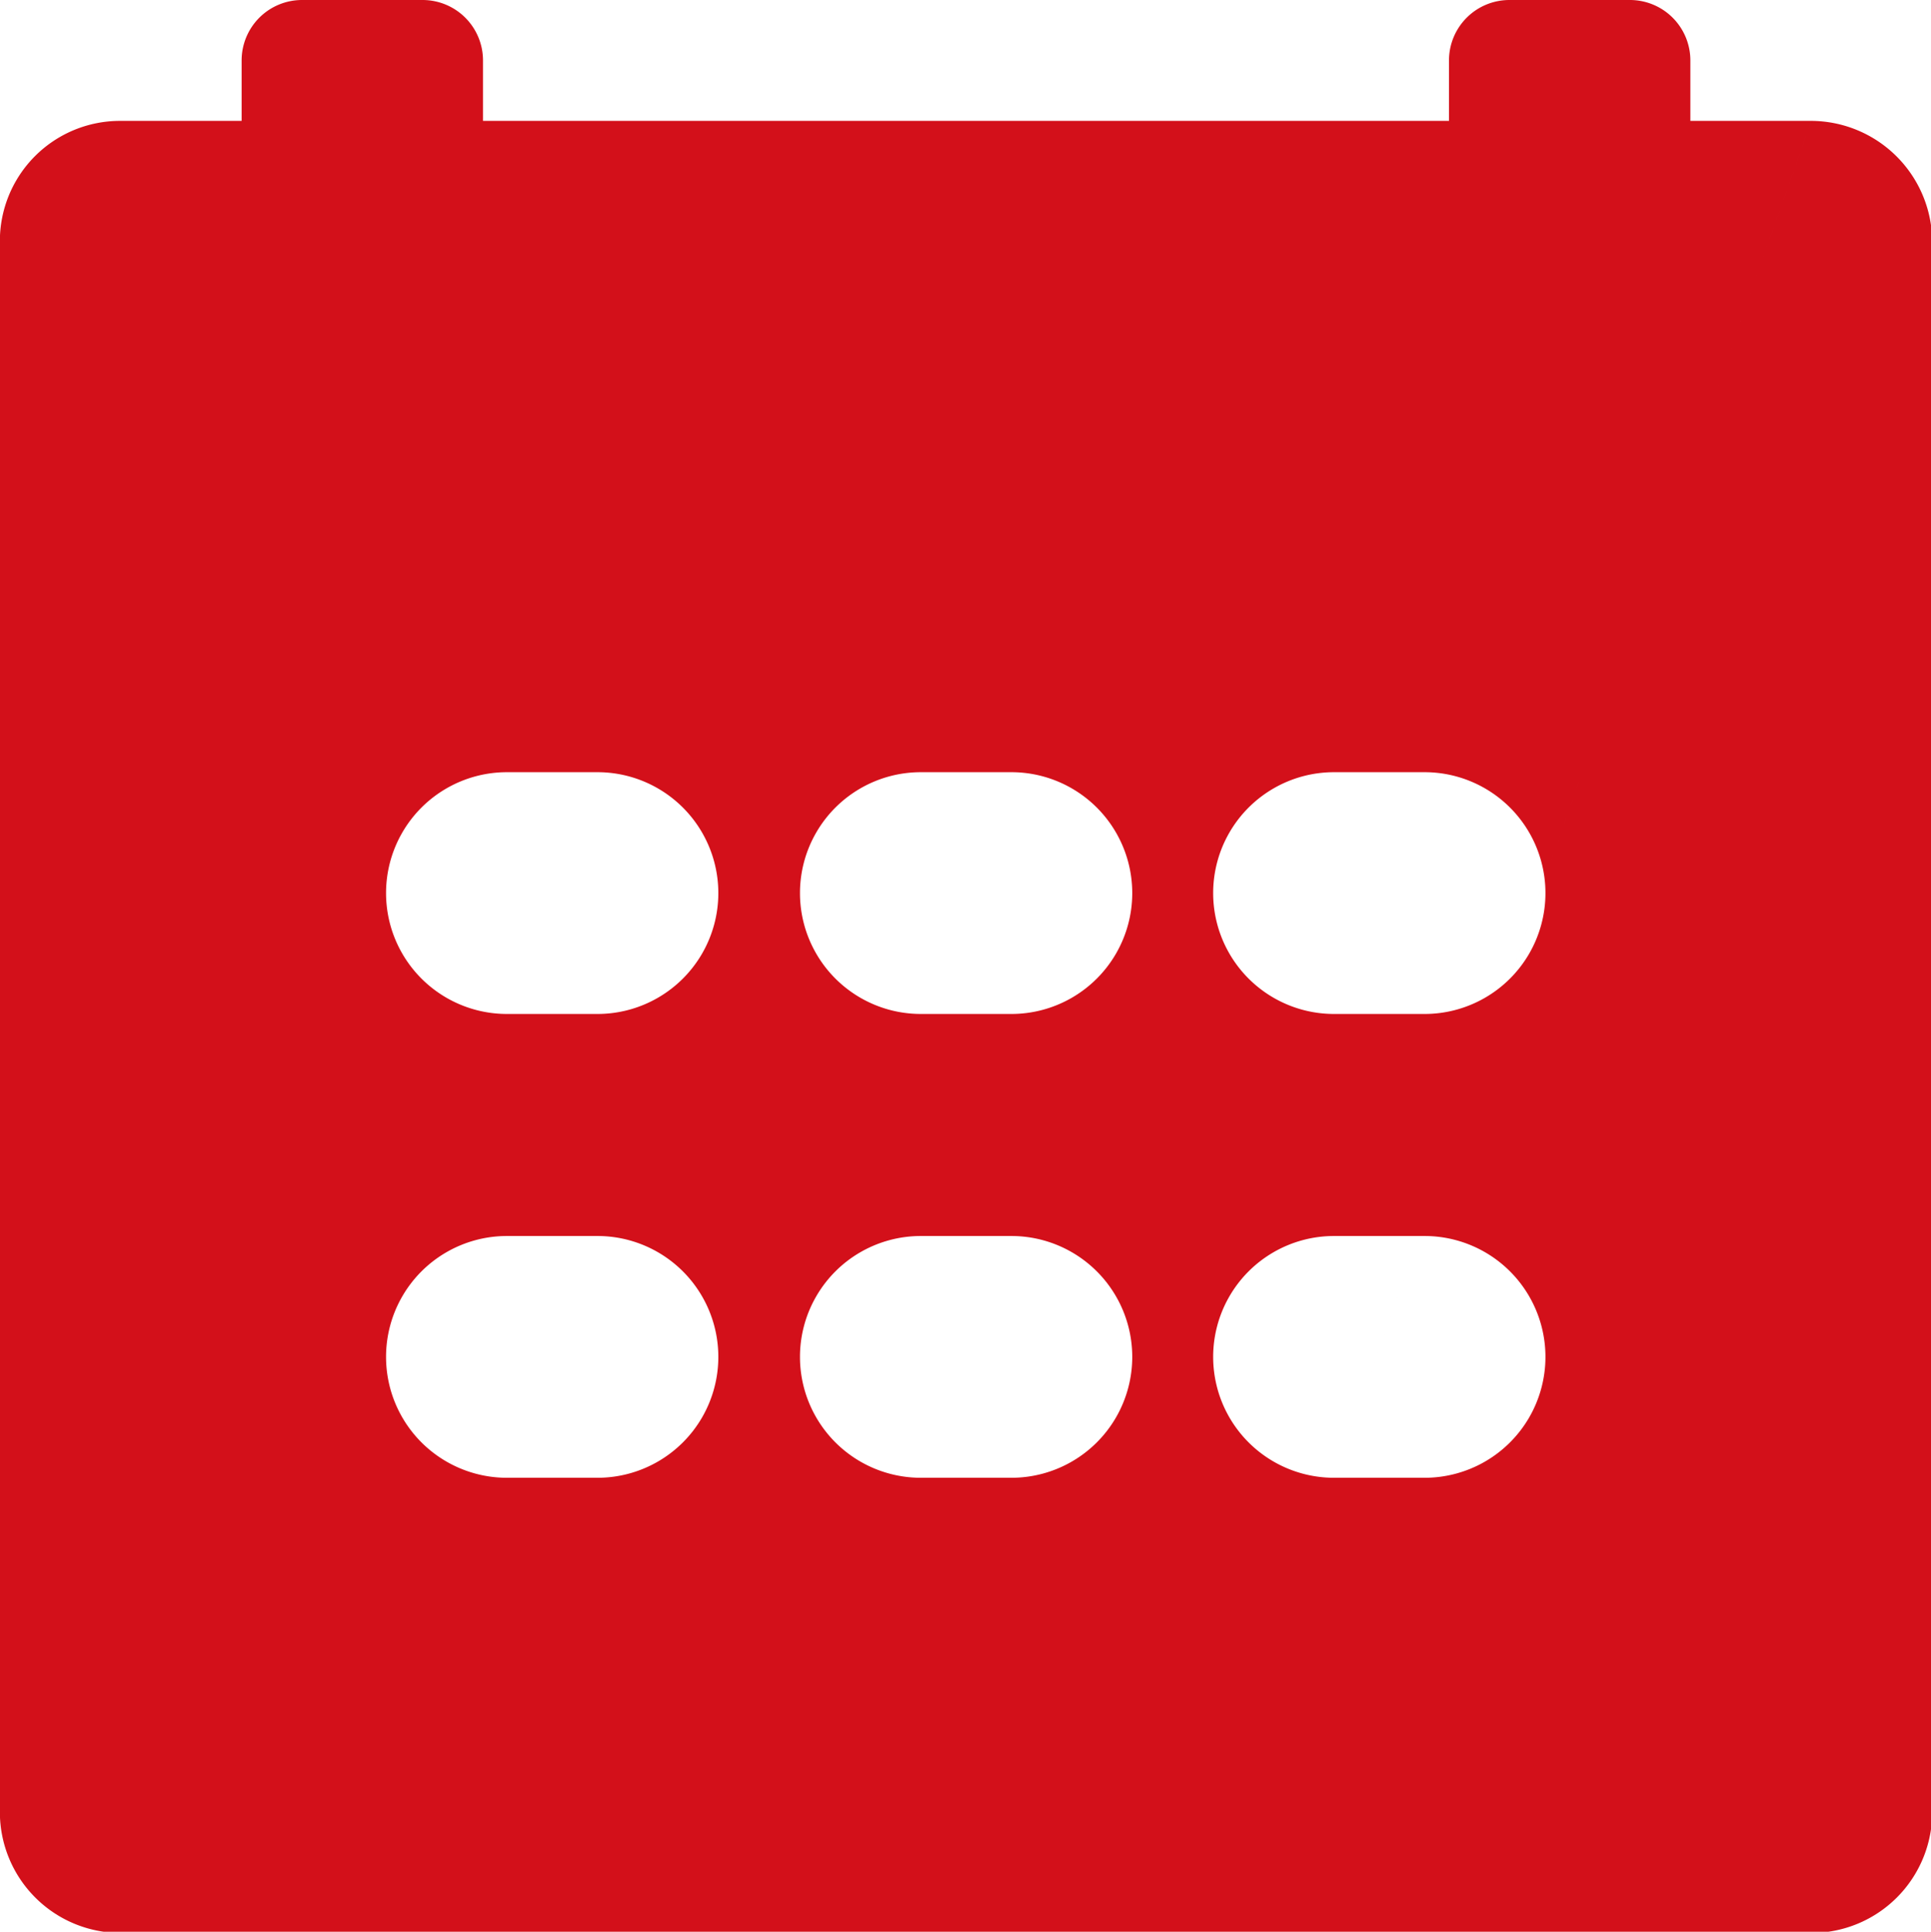 <svg xmlns="http://www.w3.org/2000/svg" width="15.656" height="15.66" viewBox="0 0 15.656 15.66">
  <defs>
    <style>
      .cls-1 {
        fill: #d3101a;
        fill-rule: evenodd;
      }
    </style>
  </defs>
  <path id="形状_21" data-name="形状 21" class="cls-1" d="M364.11,1409.22h0.734a0.98,0.98,0,1,0,0-1.96H364.11a0.98,0.98,0,1,0,0,1.96h0Zm3.352,0H368.2a0.98,0.98,0,0,0,0-1.96h-0.734a0.98,0.98,0,1,0,0,1.96h0Zm3.354,0h0.734a0.98,0.98,0,0,0,0-1.96h-0.734a0.98,0.98,0,1,0,0,1.96h0Zm-6.706,3.76h0.734a0.98,0.98,0,1,0,0-1.96H364.11a0.98,0.98,0,0,0,0,1.96h0Zm3.352,0H368.2a0.98,0.98,0,0,0,0-1.96h-0.734a0.98,0.98,0,1,0,0,1.96h0Zm3.354,0h0.734a0.98,0.98,0,0,0,0-1.96h-0.734a0.98,0.98,0,1,0,0,1.96h0Zm0,0,3.869-11h-0.98v-0.49a0.49,0.49,0,0,0-.488-0.49h-0.98a0.49,0.49,0,0,0-.489.49v0.49h-7.832v-0.49a0.49,0.49,0,0,0-.489-0.49h-0.979a0.49,0.49,0,0,0-.489.49v0.49h-0.98a0.974,0.974,0,0,0-.98.98v12.73a0.98,0.98,0,0,0,.98.98h13.708a0.98,0.98,0,0,0,.979-0.98v-12.73a0.985,0.985,0,0,0-.981-0.98h0Zm-0.829,12.86h-12.09v-9.14h12.09v9.14Zm0,0" transform="translate(-360 -1401)"/>
</svg>
